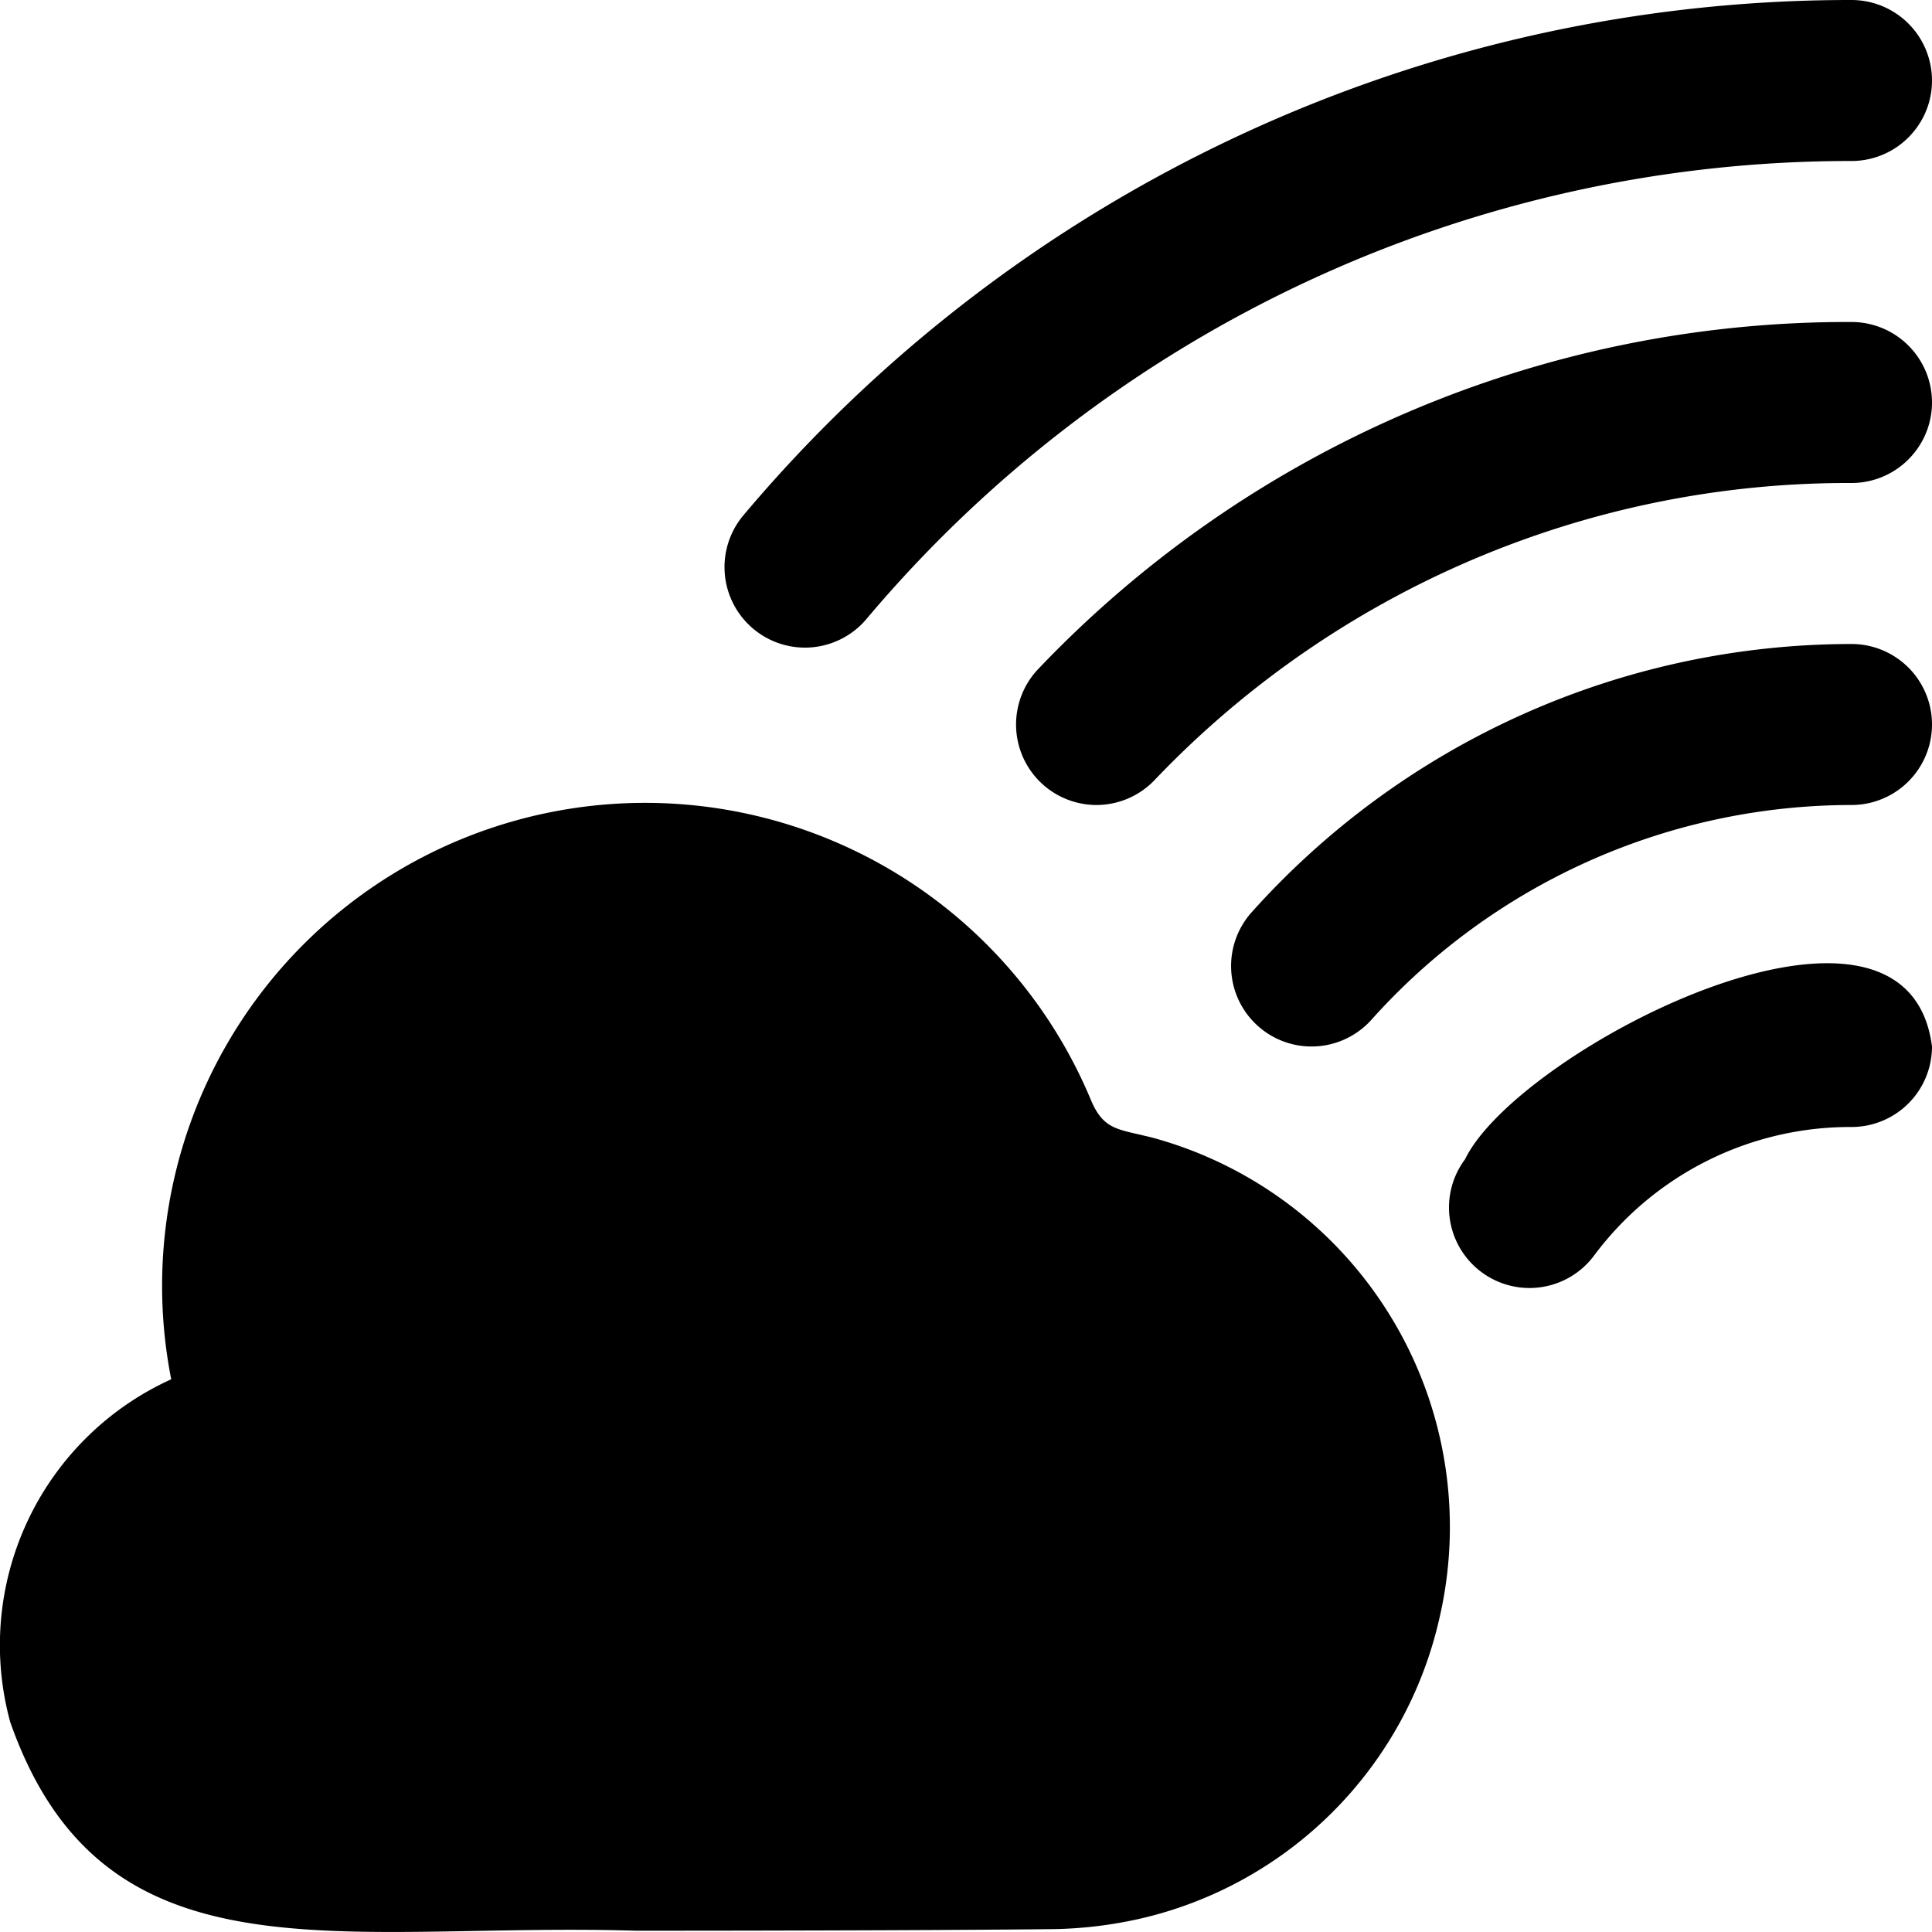 <?xml version="1.0" encoding="UTF-8"?>
<svg xmlns="http://www.w3.org/2000/svg" id="Layer_1" data-name="Layer 1" viewBox="0 0 24 24" width="512" height="512"><g><path d="M19,16a1,1,0,0,1-.8-1.6c.659-1.36,5.485-3.848,5.8-1.4a1,1,0,0,1-1,1,3.966,3.966,0,0,0-3.2,1.6A1,1,0,0,1,19,16Zm-2.707-3a1,1,0,0,1-.745-1.667A10.012,10.012,0,0,1,23,8a1,1,0,0,1,0,2,8.012,8.012,0,0,0-5.963,2.667A1,1,0,0,1,16.292,13Zm-2.673-3A1,1,0,0,1,12.9,8.308,13.883,13.883,0,0,1,23,4a1,1,0,0,1,0,2,11.9,11.9,0,0,0-8.659,3.692A1,1,0,0,1,13.619,10ZM10,8.045A1,1,0,0,1,9.236,6.4,17.974,17.974,0,0,1,23,0a1,1,0,0,1,0,2A15.979,15.979,0,0,0,10.764,7.689,1,1,0,0,1,10,8.045Z"/><path d="M7.9,23.984c-3.687-.11-6.613.709-7.773-2.592a3.626,3.626,0,0,1,2-4.258,6,6,0,0,1,11.424-3.471c.137.325.287.359.588.427l.176.042h0a5.012,5.012,0,0,1,3.559,6,4.949,4.949,0,0,1-3.7,3.7,5.277,5.277,0,0,1-1.066.132C12.23,23.975,10.015,23.984,7.9,23.984Z"/></g></svg>
